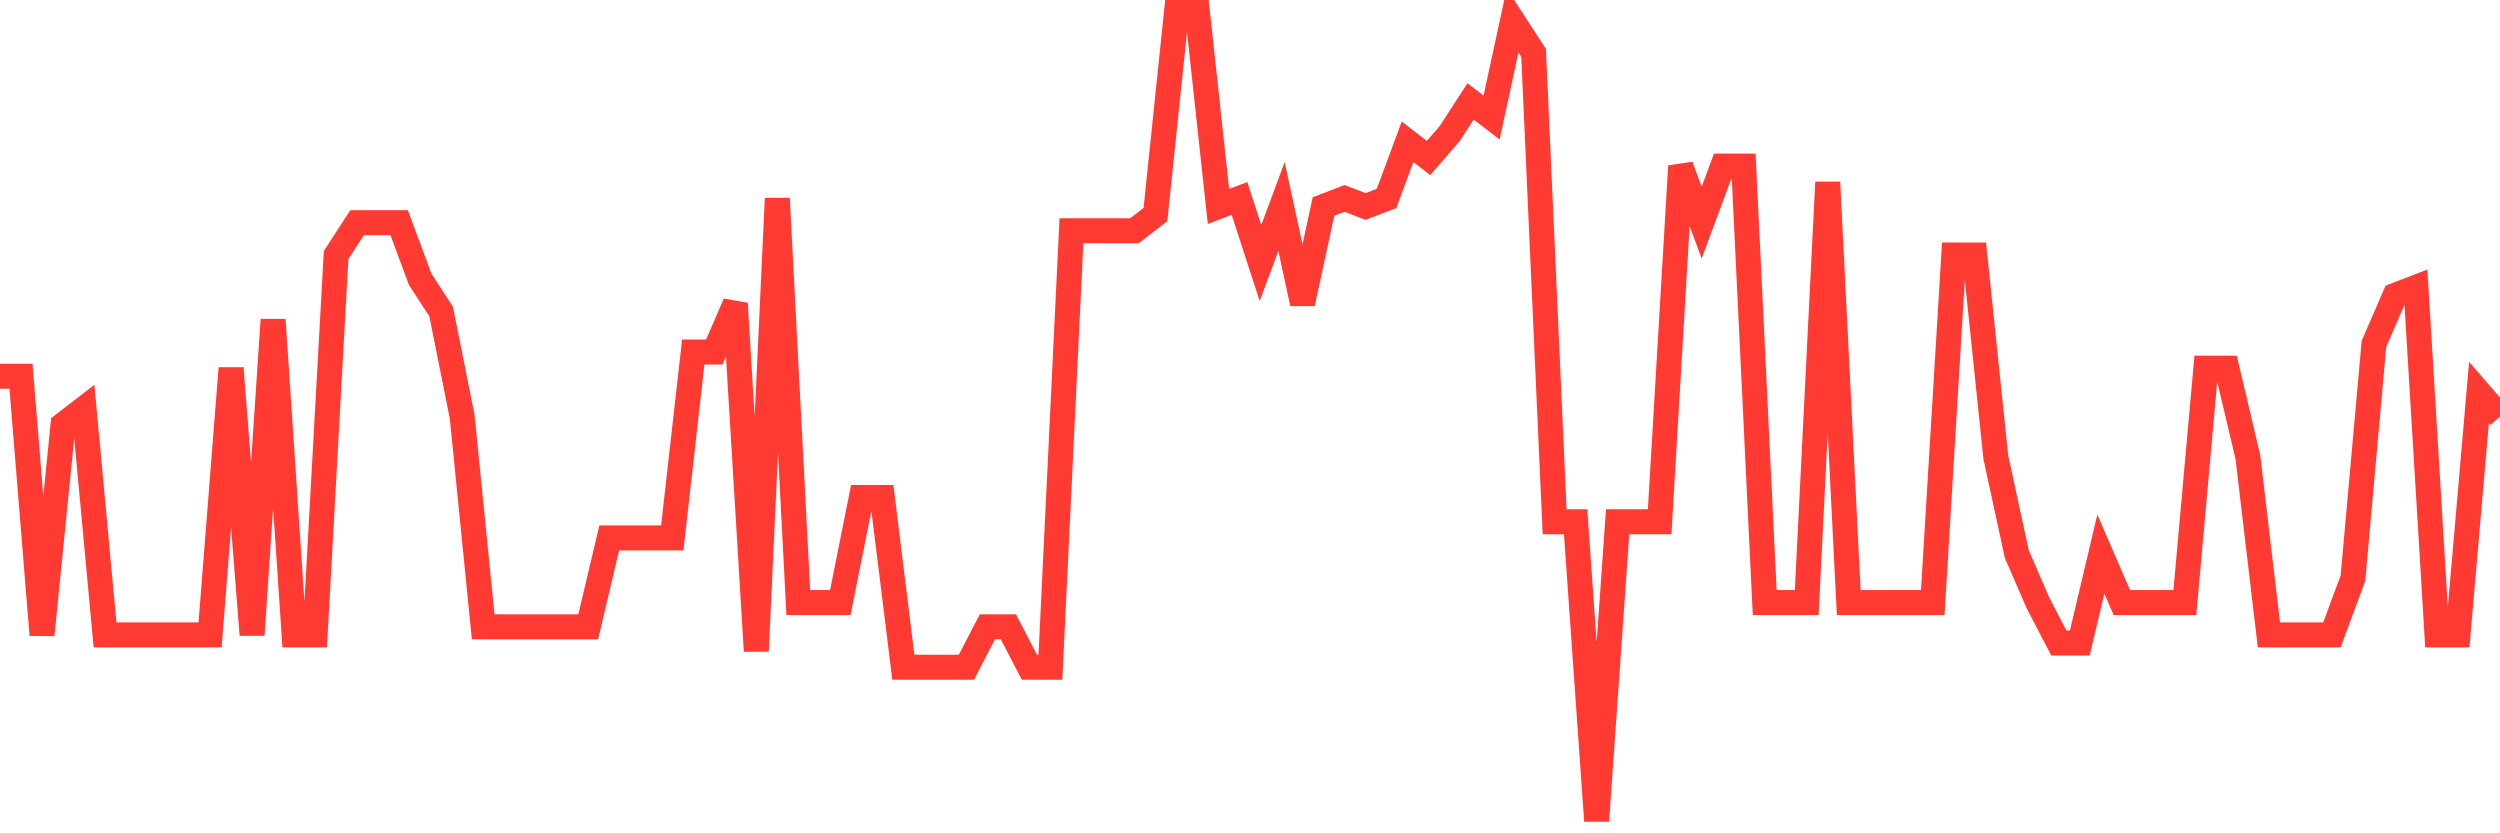 <svg
  xmlns="http://www.w3.org/2000/svg"
  xmlns:xlink="http://www.w3.org/1999/xlink"
  width="120"
  height="40"
  viewBox="0 0 120 40"
  preserveAspectRatio="none"
>
  <polyline
    points="0,18.06 1.008,18.06 2.017,30.476 3.025,20.388 4.034,19.612 5.042,30.476 6.05,30.476 7.059,30.476 8.067,30.476 9.076,30.476 10.084,30.476 11.092,17.672 12.101,30.476 13.109,15.344 14.118,30.476 15.126,30.476 16.134,12.24 17.143,10.688 18.151,10.688 19.16,10.688 20.168,13.404 21.176,14.956 22.185,20 23.193,30.088 24.202,30.088 25.21,30.088 26.218,30.088 27.227,30.088 28.235,30.088 29.244,25.82 30.252,25.82 31.261,25.82 32.269,25.82 33.277,16.896 34.286,16.896 35.294,14.568 36.303,31.252 37.311,9.524 38.319,28.924 39.328,28.924 40.336,28.924 41.345,23.88 42.353,23.88 43.361,32.028 44.37,32.028 45.378,32.028 46.387,32.028 47.395,30.088 48.403,30.088 49.412,32.028 50.42,32.028 51.429,11.076 52.437,11.076 53.445,11.076 54.454,11.076 55.462,10.3 56.471,0.6 57.479,0.6 58.487,9.912 59.496,9.524 60.504,12.628 61.513,9.912 62.521,14.568 63.529,9.912 64.538,9.524 65.546,9.912 66.555,9.524 67.563,6.808 68.571,7.584 69.58,6.42 70.588,4.868 71.597,5.644 72.605,0.988 73.613,2.54 74.622,25.044 75.63,25.044 76.639,39.4 77.647,25.044 78.655,25.044 79.664,25.044 80.672,7.972 81.681,10.688 82.689,7.972 83.697,7.972 84.706,28.924 85.714,28.924 86.723,28.924 87.731,8.748 88.739,28.924 89.748,28.924 90.756,28.924 91.765,28.924 92.773,28.924 93.782,12.24 94.79,12.24 95.798,21.94 96.807,26.596 97.815,28.924 98.824,30.864 99.832,30.864 100.84,26.596 101.849,28.924 102.857,28.924 103.866,28.924 104.874,28.924 105.882,17.672 106.891,17.672 107.899,21.94 108.908,30.476 109.916,30.476 110.924,30.476 111.933,30.476 112.941,27.76 113.95,16.508 114.958,14.18 115.966,13.792 116.975,30.476 117.983,30.476 118.992,18.836 120,20"
    fill="none"
    stroke="#ff3a33"
    stroke-width="1.2"
  >
  </polyline>
</svg>